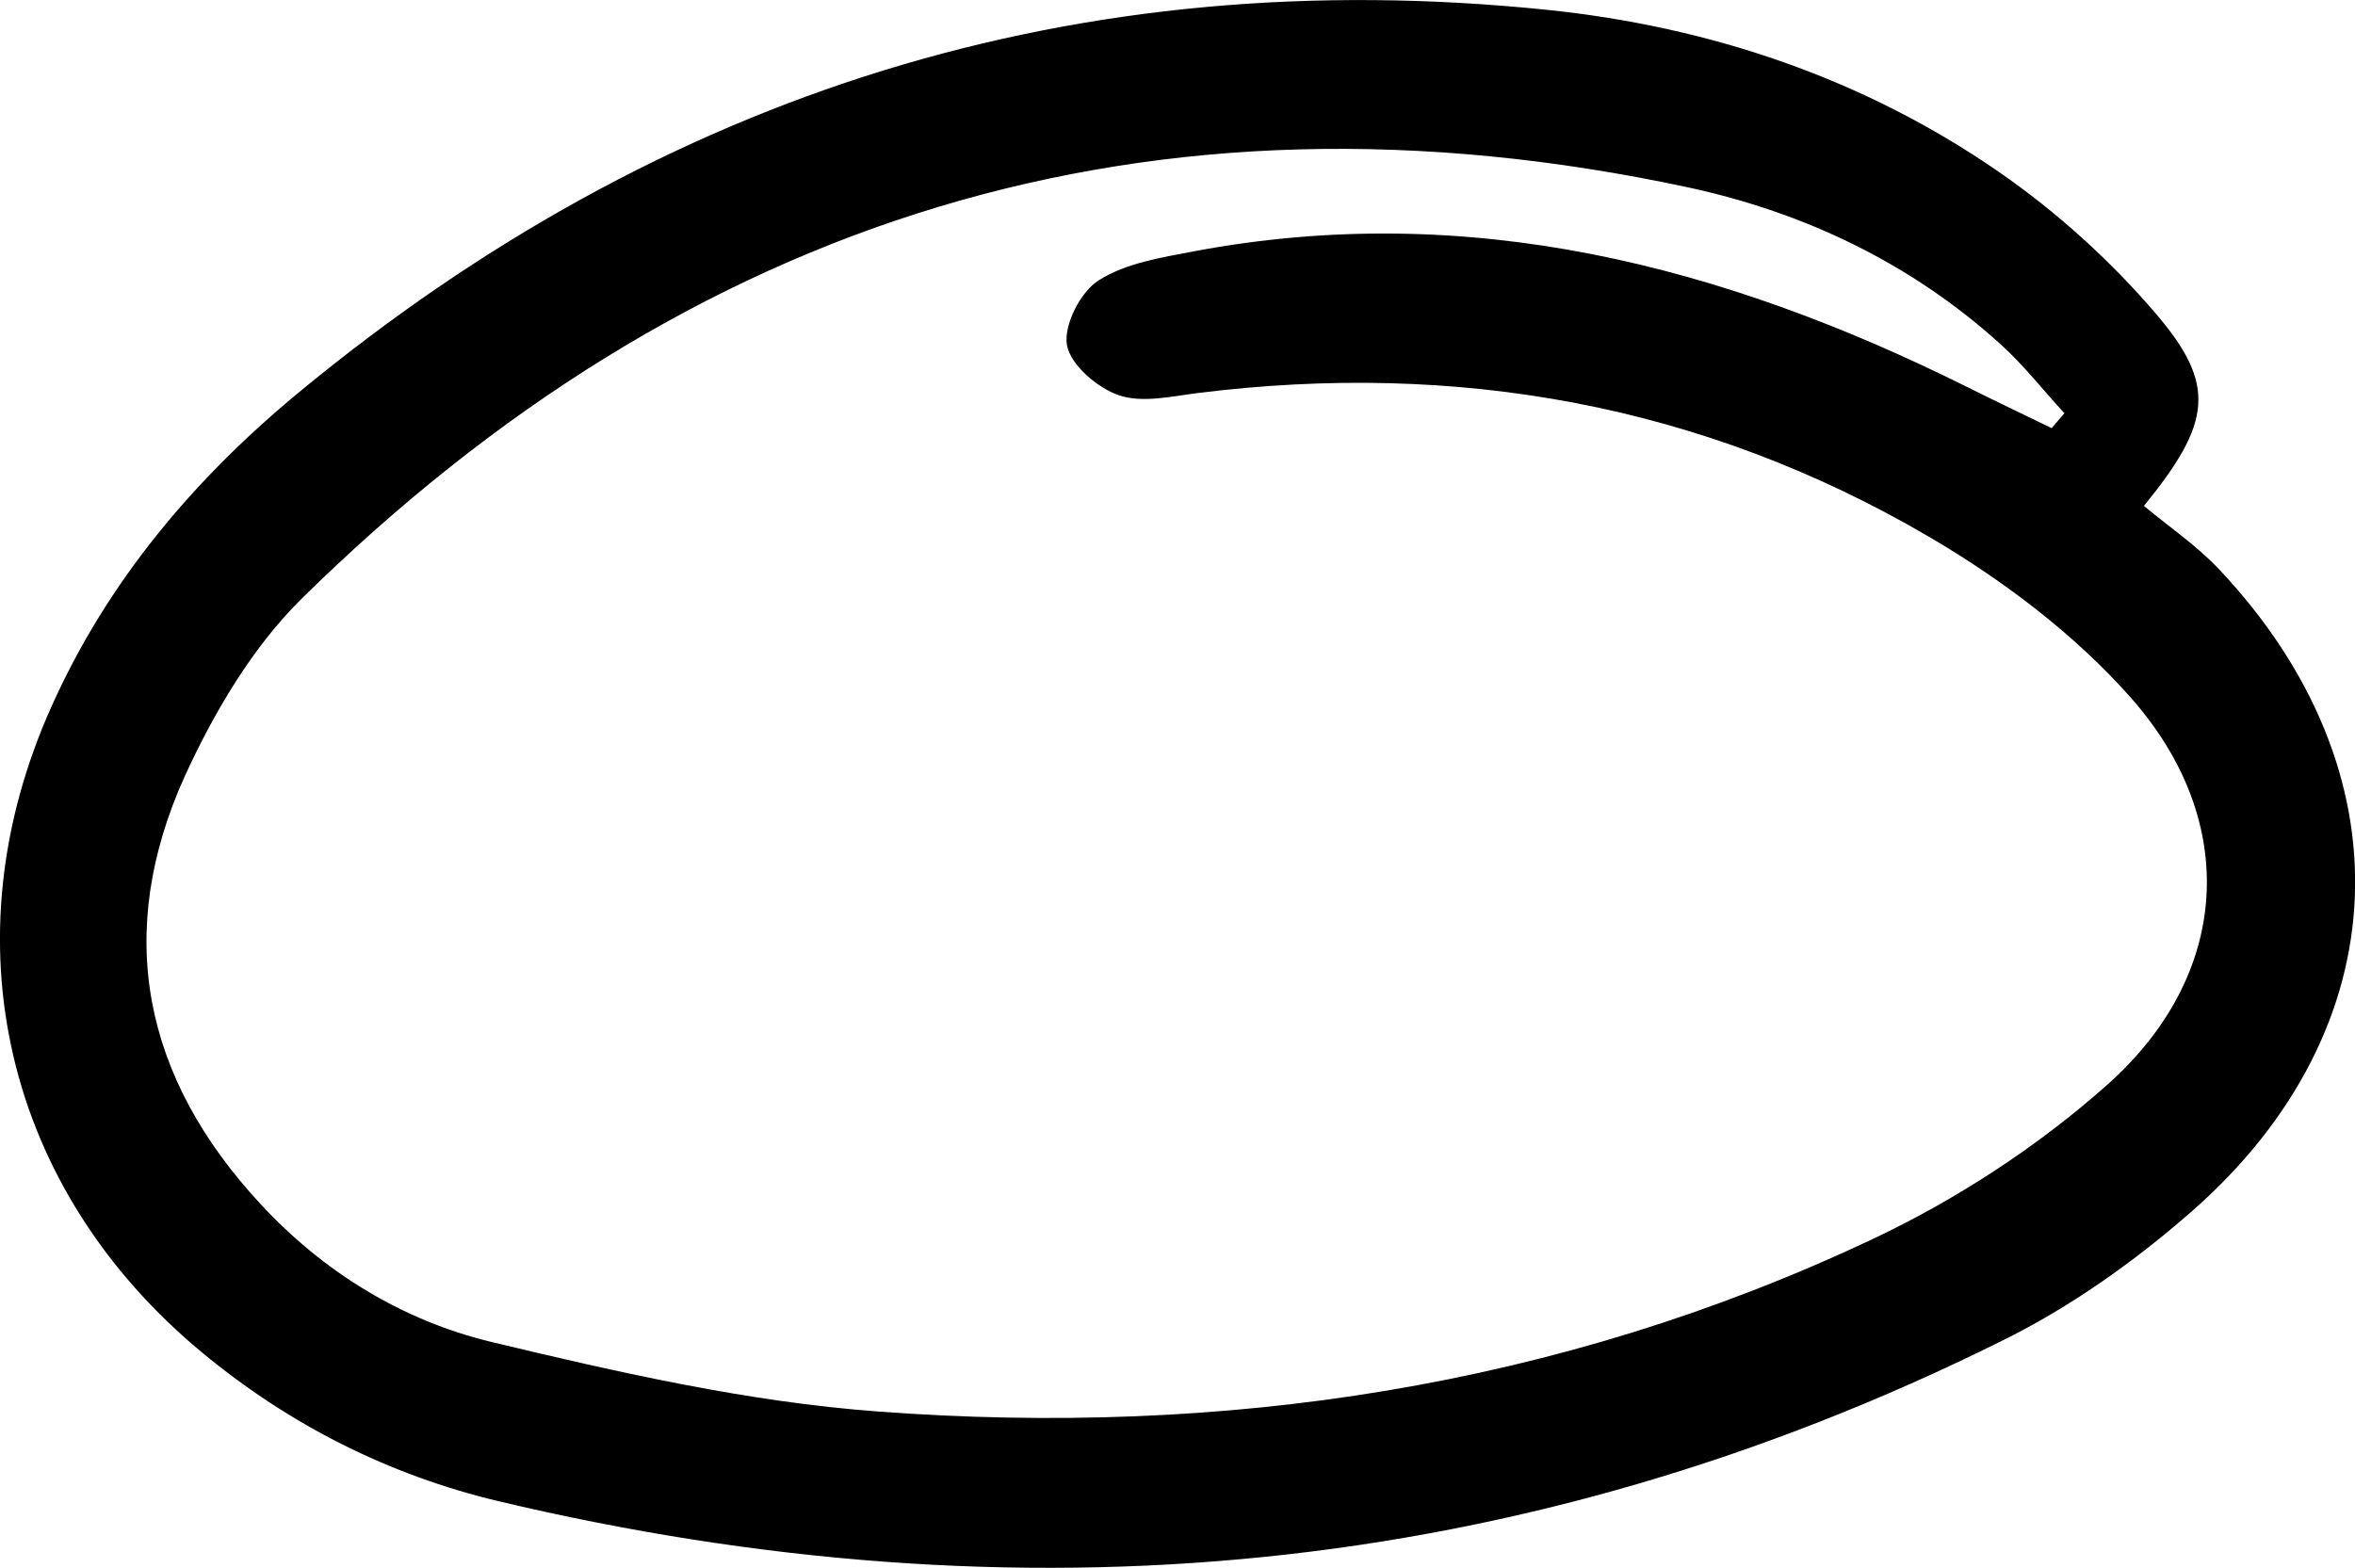 <?xml version="1.0" encoding="UTF-8"?>
<svg id="Layer_2" data-name="Layer 2" xmlns="http://www.w3.org/2000/svg" viewBox="0 0 64.1 42.69">
  <g id="Capa_1" data-name="Capa 1">
    <path d="M58.35,13.77c.67.56,1.44,1.08,2.06,1.74,5.16,5.48,4.91,12.49-.73,17.45-1.57,1.38-3.33,2.63-5.2,3.55-13.08,6.5-26.77,7.72-40.92,4.36-2.97-.71-5.67-2.07-8.04-4.03C.13,32.39-1.46,25.61,1.4,19.24c1.53-3.42,3.89-6.21,6.75-8.57C18.03,2.51,29.36-1.05,42.13.27c4.42.46,8.61,1.87,12.29,4.42,1.56,1.08,3.02,2.4,4.26,3.85,1.66,1.94,1.52,2.97-.33,5.24ZM55.84,11.66c.12-.14.23-.27.35-.41-.58-.63-1.11-1.31-1.74-1.88-2.44-2.21-5.35-3.59-8.51-4.27-14.6-3.13-27.18.8-37.75,11.22-1.33,1.32-2.36,3.07-3.15,4.79-1.95,4.29-1.15,8.22,2.05,11.67,1.73,1.87,3.88,3.18,6.3,3.76,3.46.83,6.98,1.63,10.51,1.89,9.38.7,18.5-.65,27.06-4.69,2.29-1.08,4.5-2.52,6.39-4.2,3.36-2.98,3.63-7.15.67-10.52-1.54-1.75-3.52-3.24-5.54-4.42-6.14-3.59-12.82-4.78-19.87-3.9-.72.09-1.52.28-2.16.06-.58-.2-1.32-.83-1.41-1.37-.09-.54.37-1.45.87-1.76.74-.47,1.71-.62,2.6-.79,7.46-1.4,14.36.38,21,3.68.78.39,1.56.76,2.34,1.14Z"/>
  </g>
</svg>
